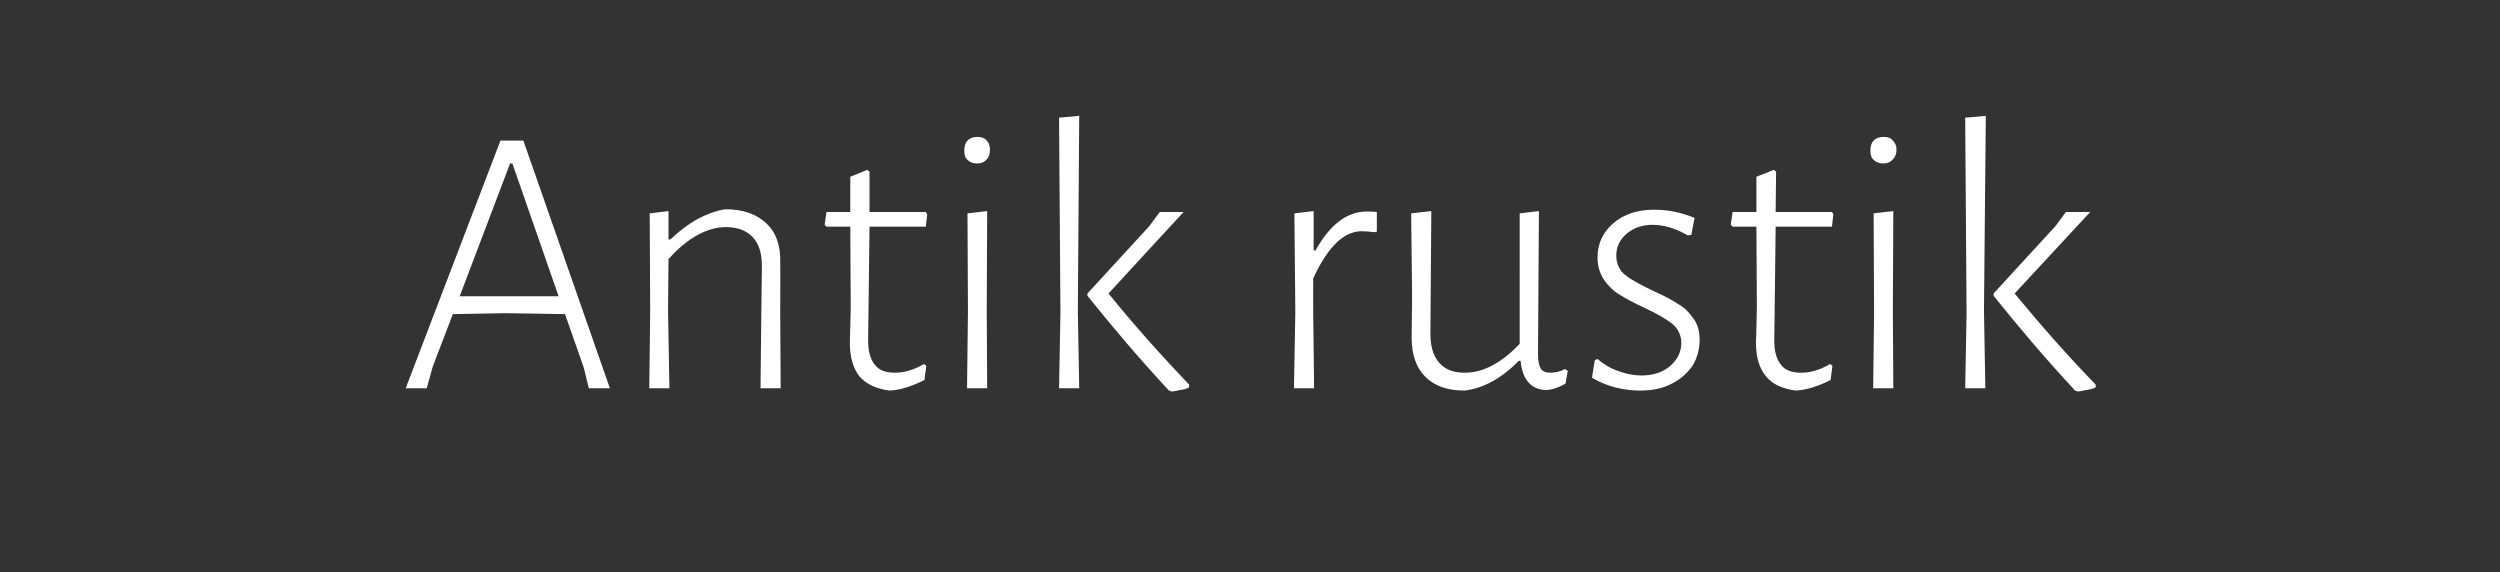 <?xml version="1.0" standalone="no"?><!DOCTYPE svg PUBLIC "-//W3C//DTD SVG 1.1//EN" "http://www.w3.org/Graphics/SVG/1.1/DTD/svg11.dtd"><svg xmlns="http://www.w3.org/2000/svg" version="1.1" width="546px" height="125px" viewBox="0 -17 546 125" style="top:-17px"><rect x="0" y="-17" width="546" height="125" fill="#333333" stroke="none"/><desc>Antik rustik</desc><defs/><g id="Polygon17976"><path d="m133.2 67.8h-4.6l-1.1-4.5l-4.1-11.7l-12.9-.2l-11.6.2l-4.4 11.5l-1.3 4.7h-4.6l20.7-54.1h5l18.9 54.1zM122 47.7l-10.1-29h-.5l-11 29H122zm44.4-6.6c0-2.7-.6-4.8-2-6.3c-1.4-1.5-3.4-2.2-5.9-2.2c-2 0-4.1.6-6.3 1.8c-2.1 1.2-4.2 2.9-6.2 5.2c.02 0-.1 11.4-.1 11.4l.3 16.8h-4.4l.2-16.5l-.1-21.7l4.1-.5v6.2s.45-.02.4 0c2-1.9 4-3.4 6-4.5c2.1-1.1 4.1-1.8 6-2.1c3.9 0 6.9 1.1 9 3.1c2.1 2 3.1 4.8 3 8.5c.05-.02 0 10.8 0 10.8l.1 16.7h-4.4s.27-26.67.3-26.7zm29.1 23.3c1.9 0 4.1-.6 6.3-1.9c.02 0 .5.4.5.4l-.4 3.1c-2.8 1.4-5.4 2.2-7.6 2.3c-3-.4-5.1-1.4-6.6-3.1c-1.4-1.8-2.1-4.2-2.1-7.5c.02.05.2-7.6.2-7.6l-.1-17.6h-5.2l-.4-.4l.4-2.8h5.2v-7.7l3.7-1.5l.5.4v8.8h12.3l.3.5l-.3 2.7h-12.3s-.29 24.82-.3 24.8c0 2.5.5 4.2 1.5 5.4c.9 1.2 2.4 1.7 4.4 1.7zm15.9-13.1l-.1-21.7l4.3-.5l-.1 21.9l.1 16.8h-4.4l.2-16.5zm2-38.4c.9 0 1.6.2 2.1.8c.5.5.7 1.1.7 2c0 .9-.2 1.6-.7 2.1c-.5.6-1.2.9-2.1.9c-1 0-1.6-.3-2.1-.8c-.5-.4-.7-1.1-.7-2c0-.9.2-1.7.7-2.2c.5-.5 1.2-.8 2.1-.8zm22 38.1l.3 16.8h-4.4l.3-16.5l-.3-42.6l4.4-.4l-.3 42.7zm6.7-3.9c5.5 6.8 11.4 13.4 17.6 19.9v.6c-.5.3-1.2.5-2.1.6c-.8.2-1.4.3-1.7.3l-.6-.2c-6.6-7.1-12.5-14.1-17.8-20.7c.02-.03 0-.5 0-.5L251 32.4l2.3-3.1h5.2s-16.4 17.76-16.4 17.8zm56.4-17.9c.7 0 1.4 0 2.2.1v4.3s-.6.15-.6.1c-1-.1-1.9-.2-2.7-.2c-1.9 0-3.7.8-5.4 2.4c-1.7 1.6-3.5 4.2-5.2 7.9c-.01-.04 0 7.2 0 7.2l.2 16.8h-4.4l.3-16.5l-.2-21.7l4.2-.5v8.6s.39.03.4 0c3.2-5.7 6.9-8.5 11.2-8.5zM342.4 64l-.5 2.8c-1.4.8-2.8 1.3-4.3 1.4c-1.7-.1-2.9-.7-3.8-1.7c-.9-1-1.5-2.6-1.7-4.7h-.4c-3.8 3.9-7.8 6-11.8 6.5c-3.8 0-6.6-1-8.6-3c-2-2-3-4.8-3-8.6c.02.03.1-9.2.1-9.2l-.2-17.9l4.4-.5s-.21 26.78-.2 26.8c0 2.7.6 4.8 1.9 6.3c1.3 1.5 3.1 2.2 5.6 2.2c4 0 8-2.1 12-6.3V29.6l4.2-.5s-.22 31.19-.2 31.2c0 1.5.2 2.5.6 3.2c.4.6 1.1.9 2.1.9c1 0 2.1-.2 3.2-.8c.02 0 .6.4.6.4zm18.9-35.2c3 0 5.9.6 8.8 1.8c-.04.01-.7 3.7-.7 3.7c0 0-.79.13-.8.1c-2.6-1.5-5.2-2.3-7.7-2.3c-2.3 0-4.2.7-5.7 2c-1.5 1.3-2.2 2.9-2.2 4.7c0 1.8.7 3.3 2 4.3c1.4 1.1 3.5 2.2 6.2 3.5c2.3 1 4.1 2 5.3 2.8c1.3.7 2.4 1.8 3.3 3.1c1 1.3 1.4 2.9 1.4 4.7c0 2-.5 3.9-1.5 5.6c-1.1 1.6-2.6 3-4.6 4c-1.9 1-4.2 1.5-6.8 1.5c-3.8 0-7.4-.9-10.6-2.8c-.03.05.6-3.8.6-3.8c0 0 .56-.31.6-.3c1.4 1.2 2.9 2.1 4.7 2.7c1.7.6 3.3.9 4.9.9c2.6 0 4.7-.7 6.3-2.1c1.6-1.4 2.4-3.1 2.4-5c0-1.7-.7-3.1-2-4.2c-1.3-1-3.3-2.2-6.1-3.5c-2.2-1-4-2-5.3-2.8c-1.4-.8-2.5-1.9-3.5-3.3c-.9-1.4-1.4-3-1.4-4.9c0-3 1.2-5.5 3.4-7.4c2.3-2 5.3-3 9-3zm32.1 35.6c2 0 4.1-.6 6.3-1.9c.04 0 .5.4.5.4c0 0-.38 3.07-.4 3.1c-2.8 1.4-5.4 2.2-7.6 2.3c-3-.4-5.1-1.4-6.5-3.1c-1.5-1.8-2.2-4.2-2.2-7.5c.04.05.2-7.6.2-7.6l-.1-17.6h-5.2l-.4-.4l.4-2.8h5.2v-7.7l3.8-1.5l.5.4l-.1 8.8h12.3l.3.5l-.3 2.7h-12.3s-.28 24.82-.3 24.8c0 2.5.5 4.2 1.5 5.4c.9 1.2 2.4 1.7 4.4 1.7zm15.9-13.1l-.1-21.7l4.3-.5l-.1 21.9l.1 16.8h-4.4l.2-16.5zm2.1-38.4c.9 0 1.5.2 2 .8c.5.5.8 1.1.8 2c0 .9-.3 1.6-.8 2.1c-.5.6-1.2.9-2.1.9c-.9 0-1.6-.3-2.1-.8c-.5-.4-.7-1.1-.7-2c0-.9.2-1.7.7-2.2c.5-.5 1.2-.8 2.2-.8zM433.3 51l.3 16.8h-4.4l.3-16.5l-.3-42.6l4.5-.4l-.4 42.7zm6.7-3.9c5.6 6.8 11.4 13.4 17.7 19.9v.6c-.6.3-1.3.5-2.2.6c-.8.2-1.4.3-1.7.3l-.6-.2c-6.6-7.1-12.5-14.1-17.8-20.7c.03-.03 0-.5 0-.5l13.5-14.7l2.3-3.1h5.3S440.01 47.06 440 47.1z" stroke="none" fill="#fff"/></g></svg>